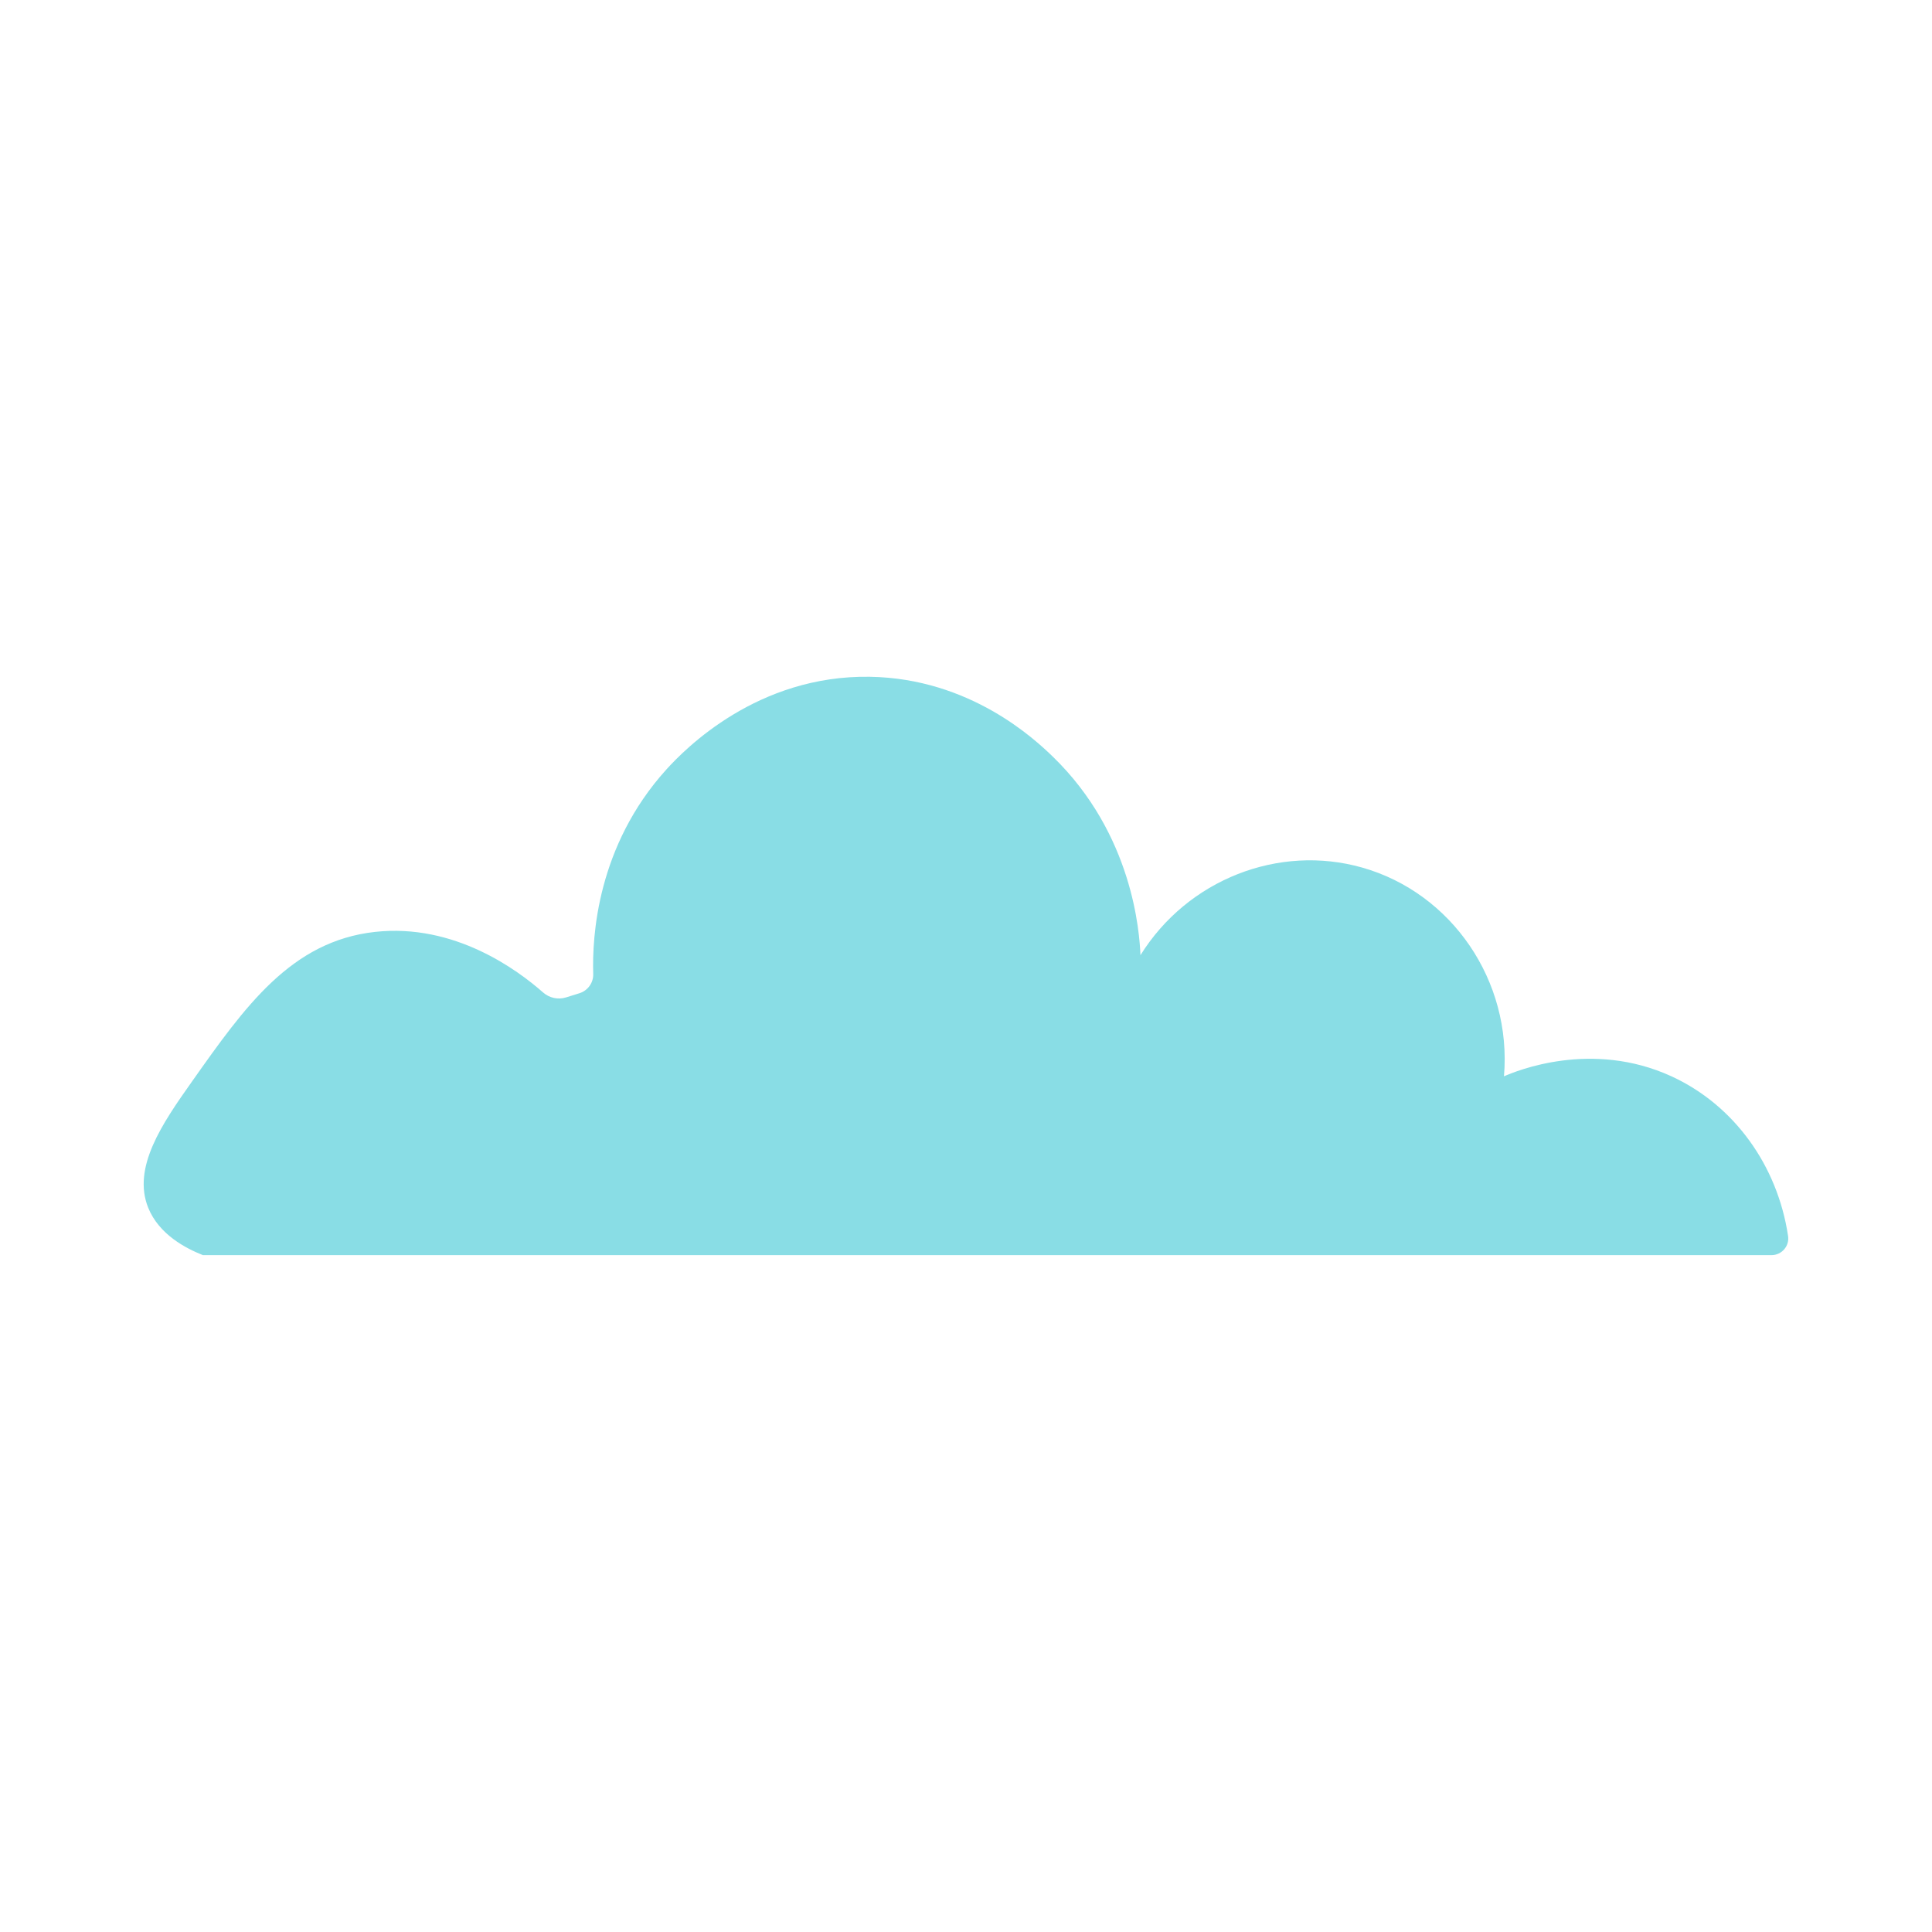 <?xml version="1.0" encoding="UTF-8"?> <svg xmlns="http://www.w3.org/2000/svg" version="1.1" viewBox="0 0 200 200"><defs><style> .cls-1 { fill: #89dde5; } </style></defs><g><g id="Layer_1"><path class="cls-1" d="M20.99,129.93h162.4c1.05,0,1.87-.94,1.71-1.98-1.09-7.29-5.58-13.55-12.07-16.53-8.26-3.79-16.06-.56-17.34,0,.84-9.89-5.42-18.99-14.68-21.61-8.63-2.45-18.07,1.23-22.95,9.07-.1-2.33-.77-12.5-9.07-20.55-1.86-1.8-8.56-8.1-18.94-8.27-11.63-.19-19.13,7.45-21.08,9.61-7.16,7.92-7.68,17.28-7.56,21.15.03.91-.56,1.73-1.43,2l-1.38.43c-.83.26-1.73.06-2.38-.51-2.63-2.32-9.17-7.18-17.4-6.27-8.68.96-13.46,7.72-18.94,15.48-3.09,4.36-6.21,8.91-4.54,13.07,1.12,2.78,3.9,4.21,5.64,4.9Z"></path></g></g></svg> 